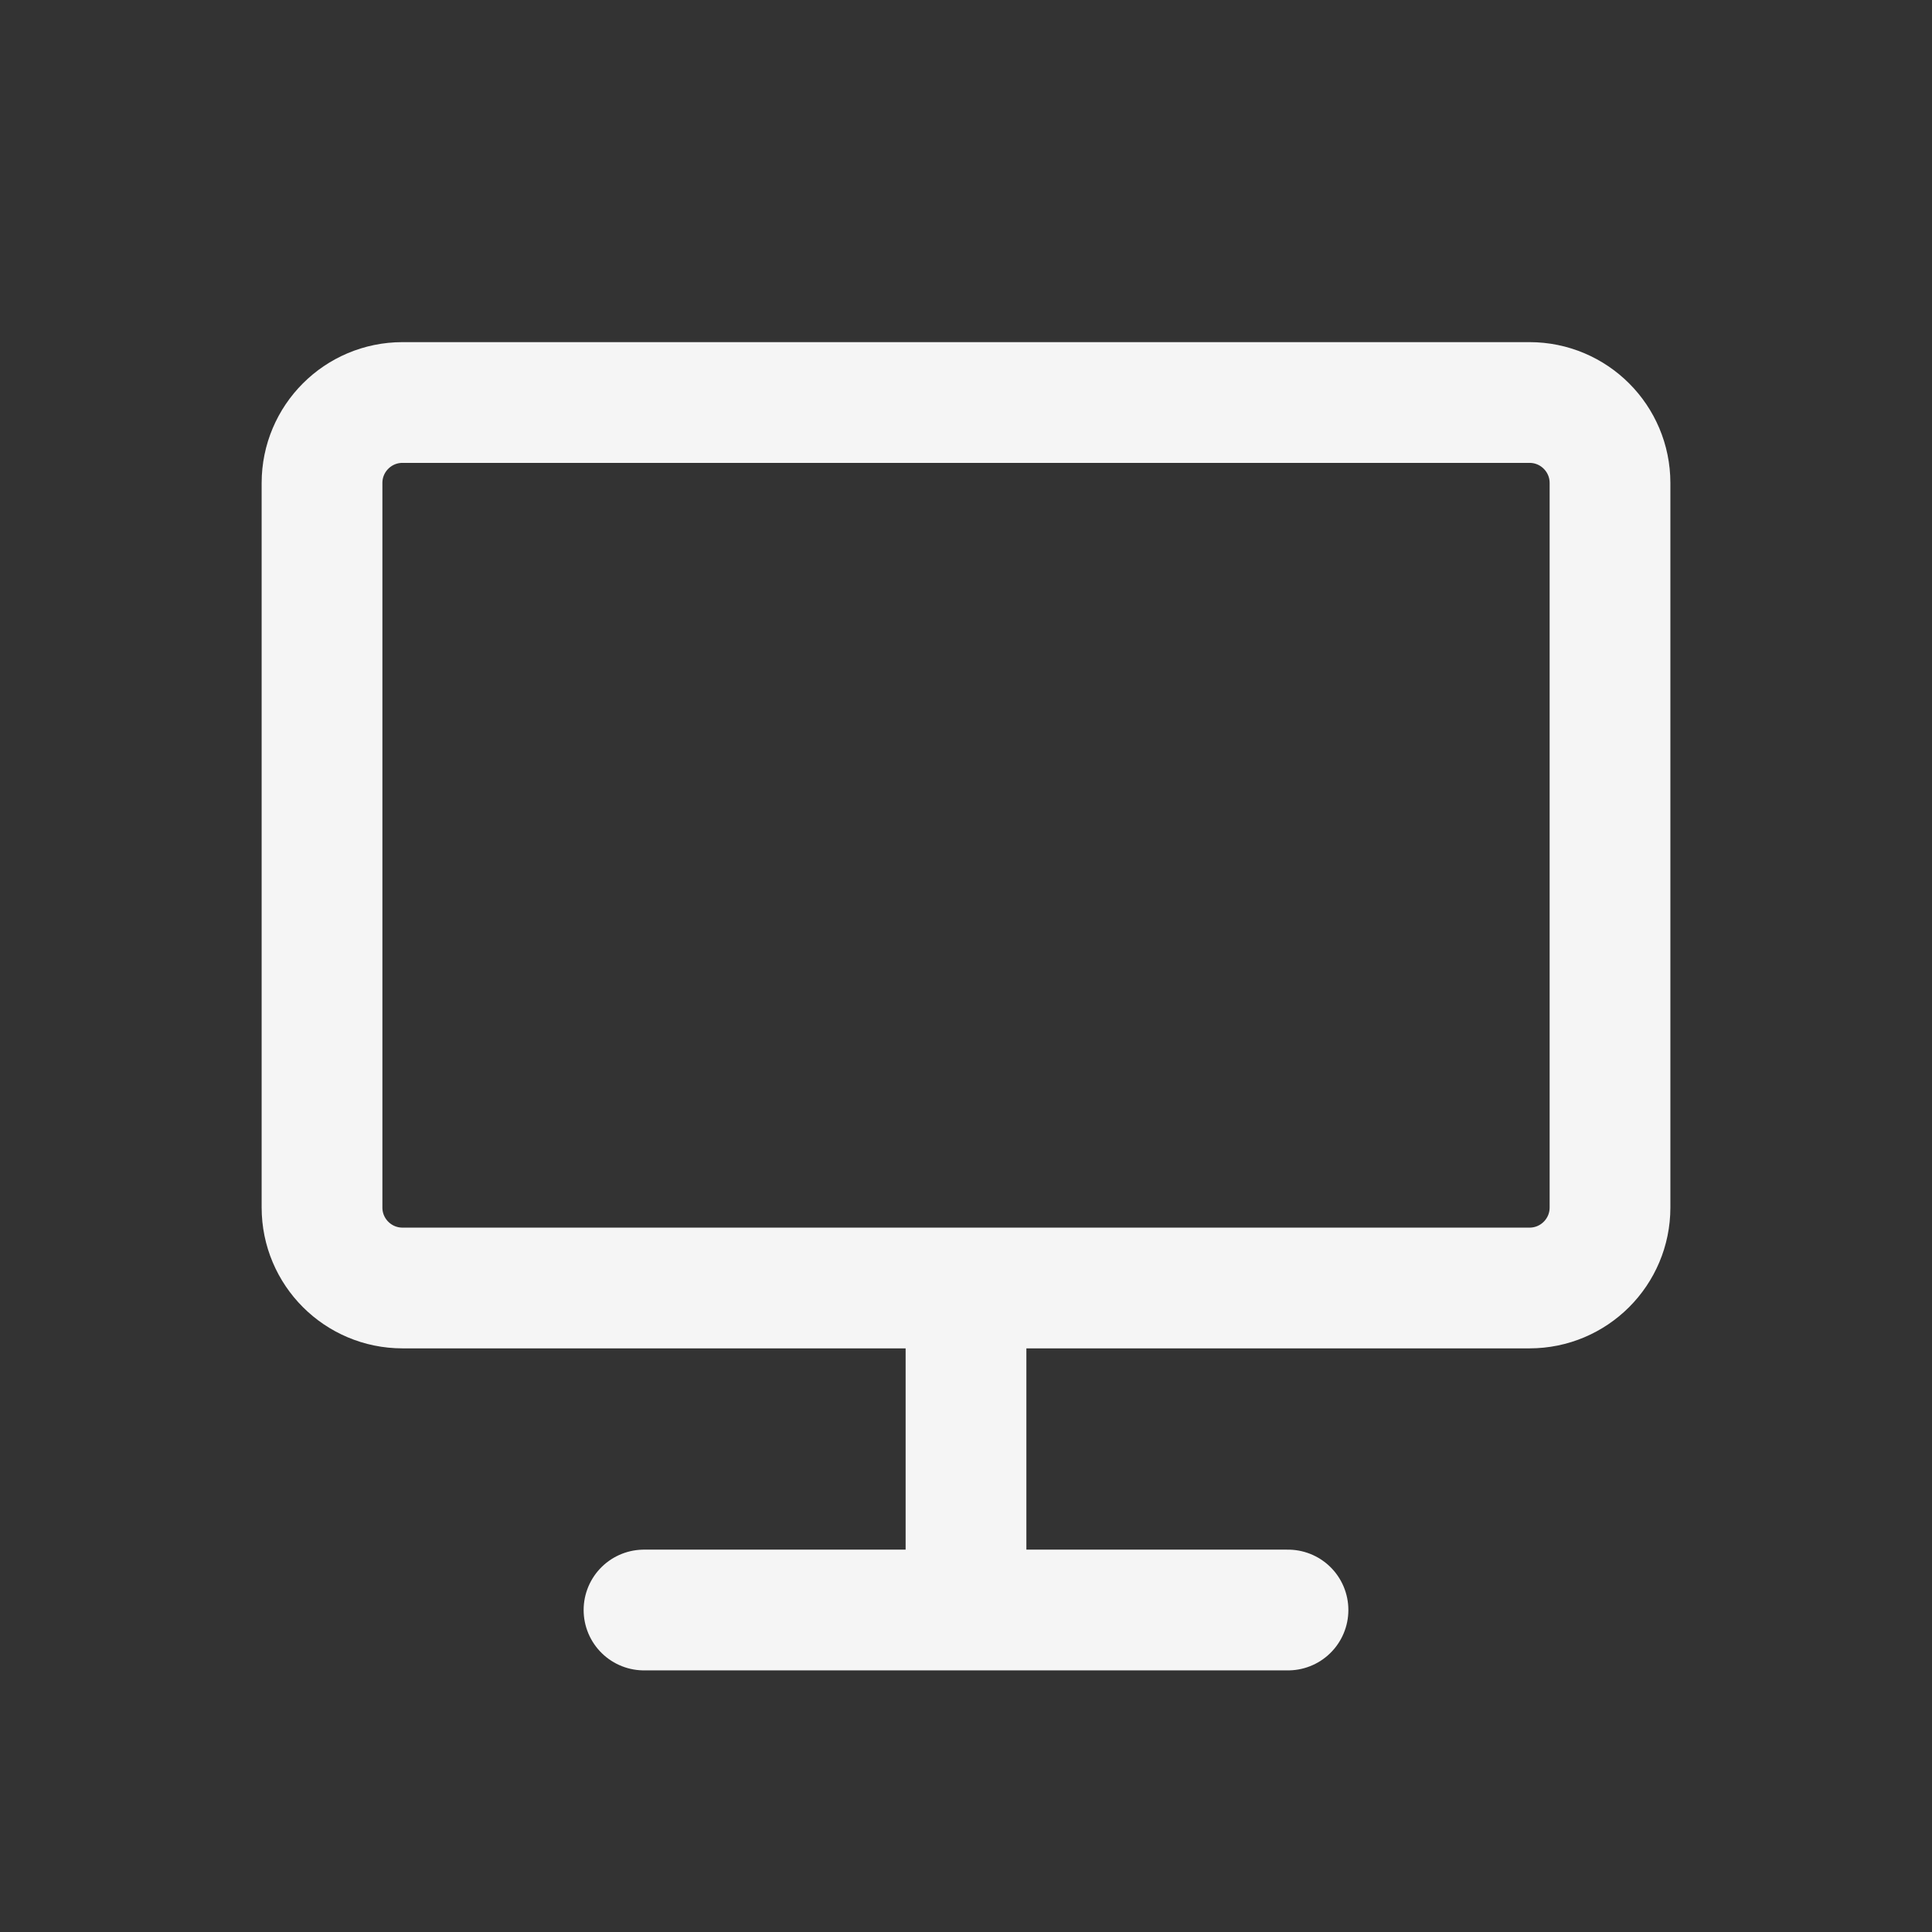 <svg xmlns="http://www.w3.org/2000/svg" id="Layer_1" width="800" height="800" viewBox="0 0 800 800"><rect x="0" y="0" width="800" height="800" fill="#333333" stroke="none"/><defs><style>      .st0 {        fill: none;        stroke: #f5f5f5;        stroke-linecap: round;        stroke-linejoin: round;        stroke-width: 50px;      }    </style></defs><path class="st0" d="M400,666.67h133.33M400,666.67h-133.33M400,666.67v-133.33M400,533.33h-233.33c-18.41,0-33.33-14.92-33.33-33.33V200c0-18.41,14.92-33.33,33.33-33.33h466.67c18.41,0,33.33,14.92,33.33,33.33v300c0,18.41-14.92,33.33-33.33,33.33h-233.33Z"></path></svg>